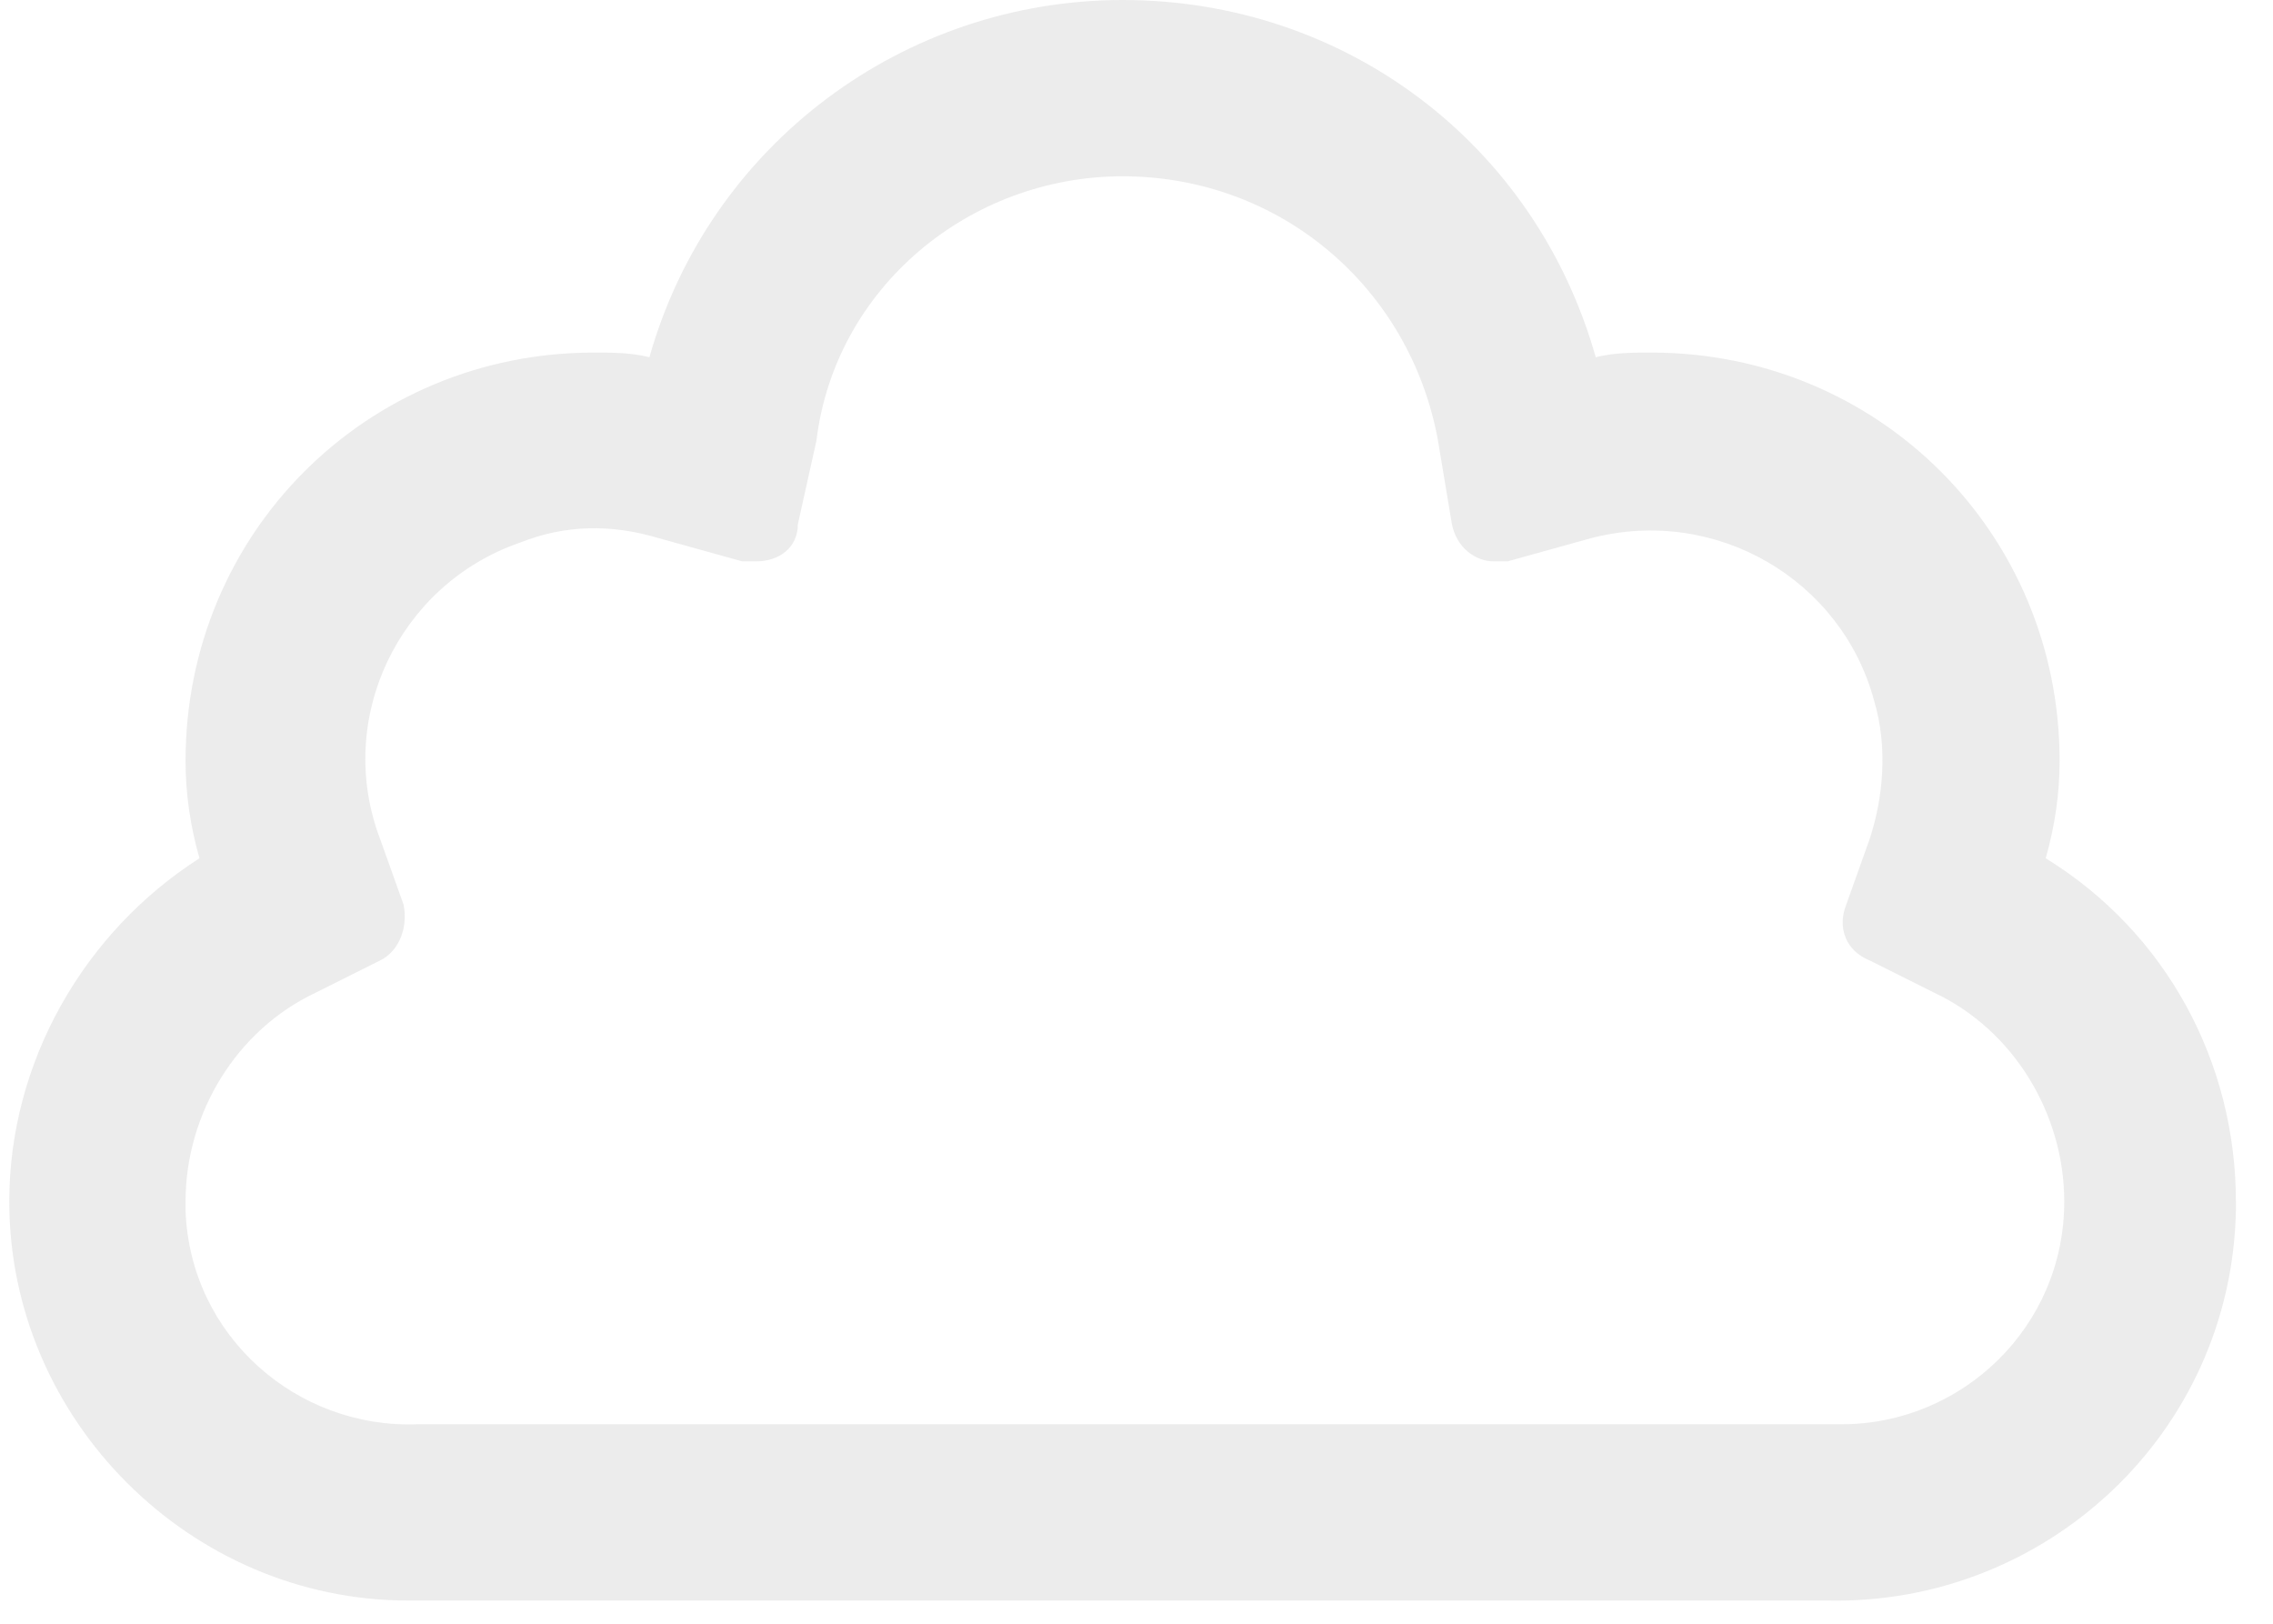 <svg width="49" height="35" viewBox="0 0 49 35" fill="none" xmlns="http://www.w3.org/2000/svg">
<path d="M24.2 3.8C27.6 3.8 30.4 6.2 31 9.5L31.3 11.3C31.4 11.8 31.8 12.1 32.2 12.1H32.5L34.3 11.6C37 10.9 39.7 12.5 40.4 15.1C40.7 16.1 40.6 17.2 40.3 18.1L39.8 19.5C39.6 20 39.8 20.5 40.3 20.7L41.7 21.4C43.4 22.2 44.5 24 44.5 25.9C44.5 28.6 42.3 30.7 39.7 30.7H9C6.4 30.8 4.1 28.8 4 26.1V25.9C4 24 5.1 22.2 6.8 21.4L8.2 20.7C8.6 20.5 8.8 20 8.7 19.5L8.2 18.1C7.2 15.5 8.6 12.6 11.2 11.7C12.2 11.3 13.2 11.3 14.2 11.6L16 12.1H16.3C16.8 12.1 17.2 11.8 17.2 11.3L17.6 9.5C18 6.2 20.9 3.8 24.2 3.8ZM24.2 0C19.5 0 15.3 3.1 14 7.7C13.6 7.6 13.2 7.6 12.8 7.6C7.9 7.6 4 11.5 4 16.4C4 17.1 4.1 17.8 4.3 18.5C1.8 20.1 0.2 22.9 0.2 25.9C0.2 30.6 4.1 34.5 8.8 34.5H39.4C44.1 34.6 48.1 30.9 48.2 26.1V25.9C48.2 22.9 46.7 20.1 44.1 18.5C44.3 17.8 44.4 17.1 44.4 16.4C44.4 11.5 40.5 7.6 35.6 7.6C35.2 7.6 34.8 7.6 34.4 7.7C33.1 3.1 29 0 24.2 0Z" fill="#404040" fill-opacity="0.1"/>
</svg>
